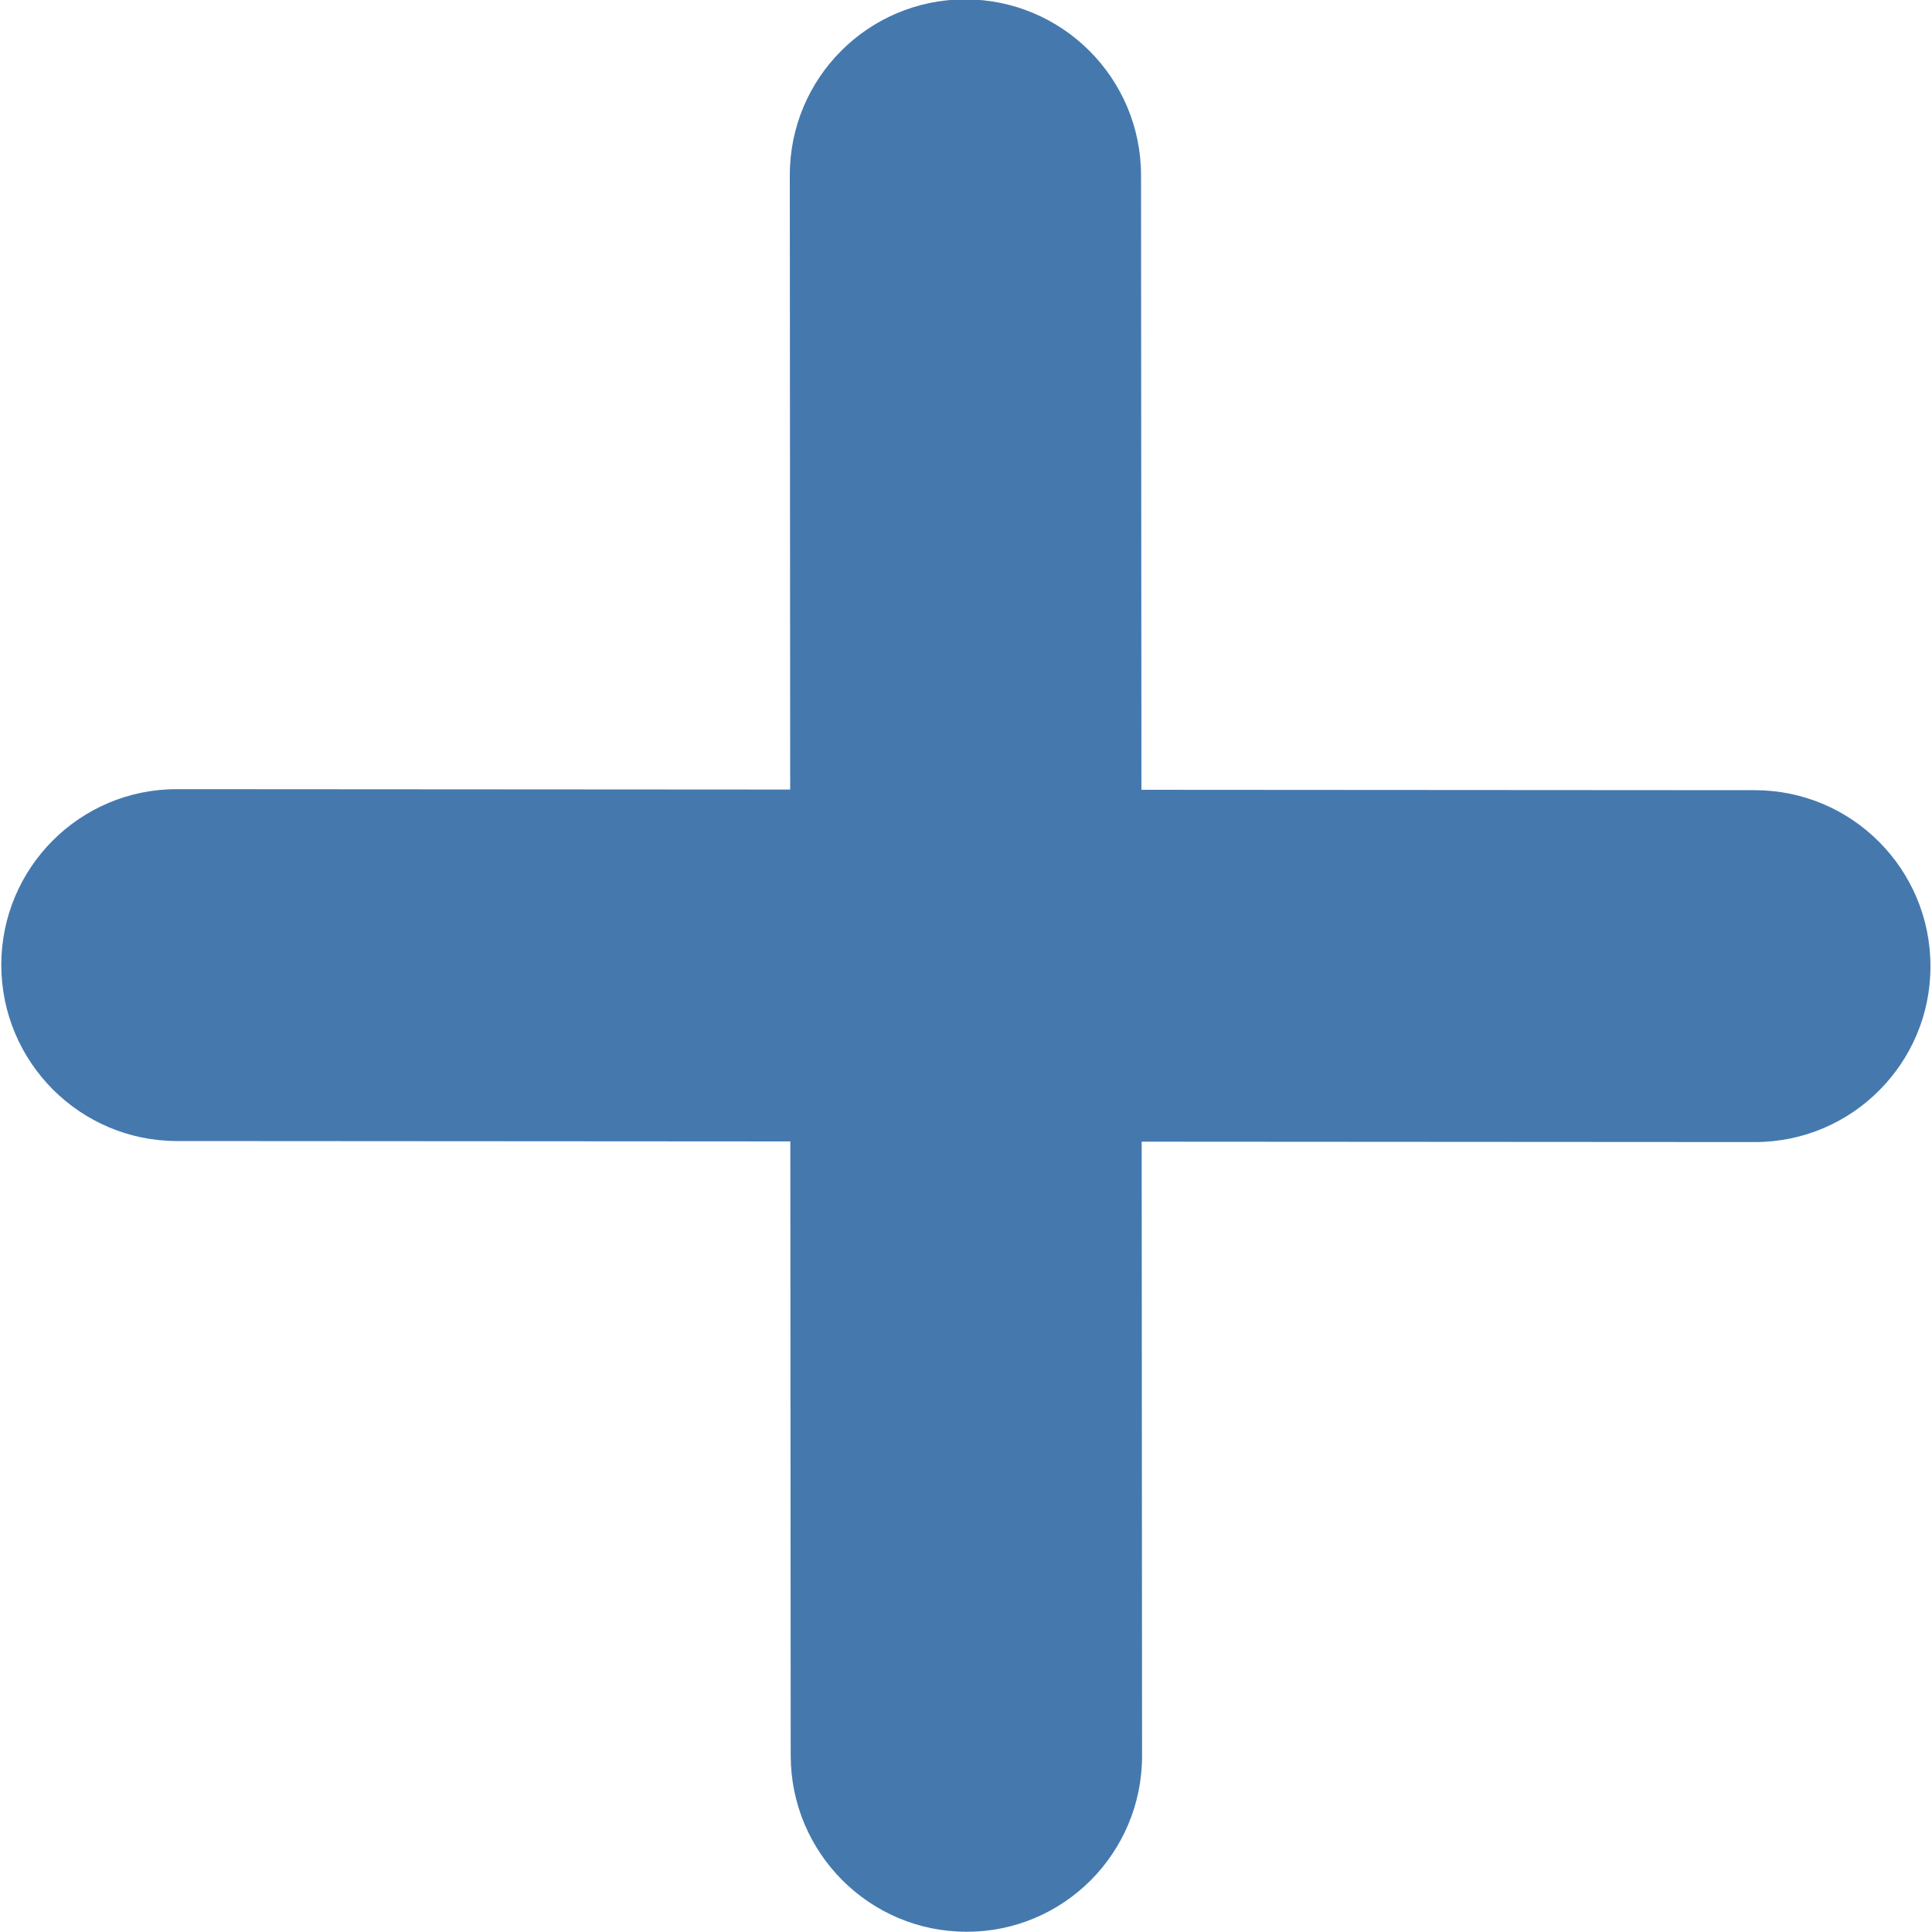 <svg 
 xmlns="http://www.w3.org/2000/svg"
 xmlns:xlink="http://www.w3.org/1999/xlink"
 width="15px" height="15px">
<path fill-rule="evenodd"  fill="rgb(69, 121, 174)"
 d="M8.862,6.132 L8.859,1.362 C8.859,0.607 8.248,-0.004 7.495,-0.005 C6.742,-0.005 6.131,0.606 6.132,1.361 L6.135,6.130 L1.373,6.127 C0.620,6.126 0.010,6.738 0.010,7.492 C0.011,8.247 0.622,8.859 1.375,8.859 L6.136,8.862 L6.139,13.631 C6.140,14.386 6.751,14.998 7.504,14.998 C7.880,14.999 8.221,14.846 8.468,14.599 C8.714,14.352 8.867,14.010 8.867,13.633 L8.864,8.864 L13.625,8.867 C14.002,8.867 14.343,8.714 14.589,8.467 C14.836,8.220 14.989,7.879 14.988,7.501 C14.988,6.747 14.377,6.135 13.624,6.135 L8.862,6.132 Z"/>
</svg>
